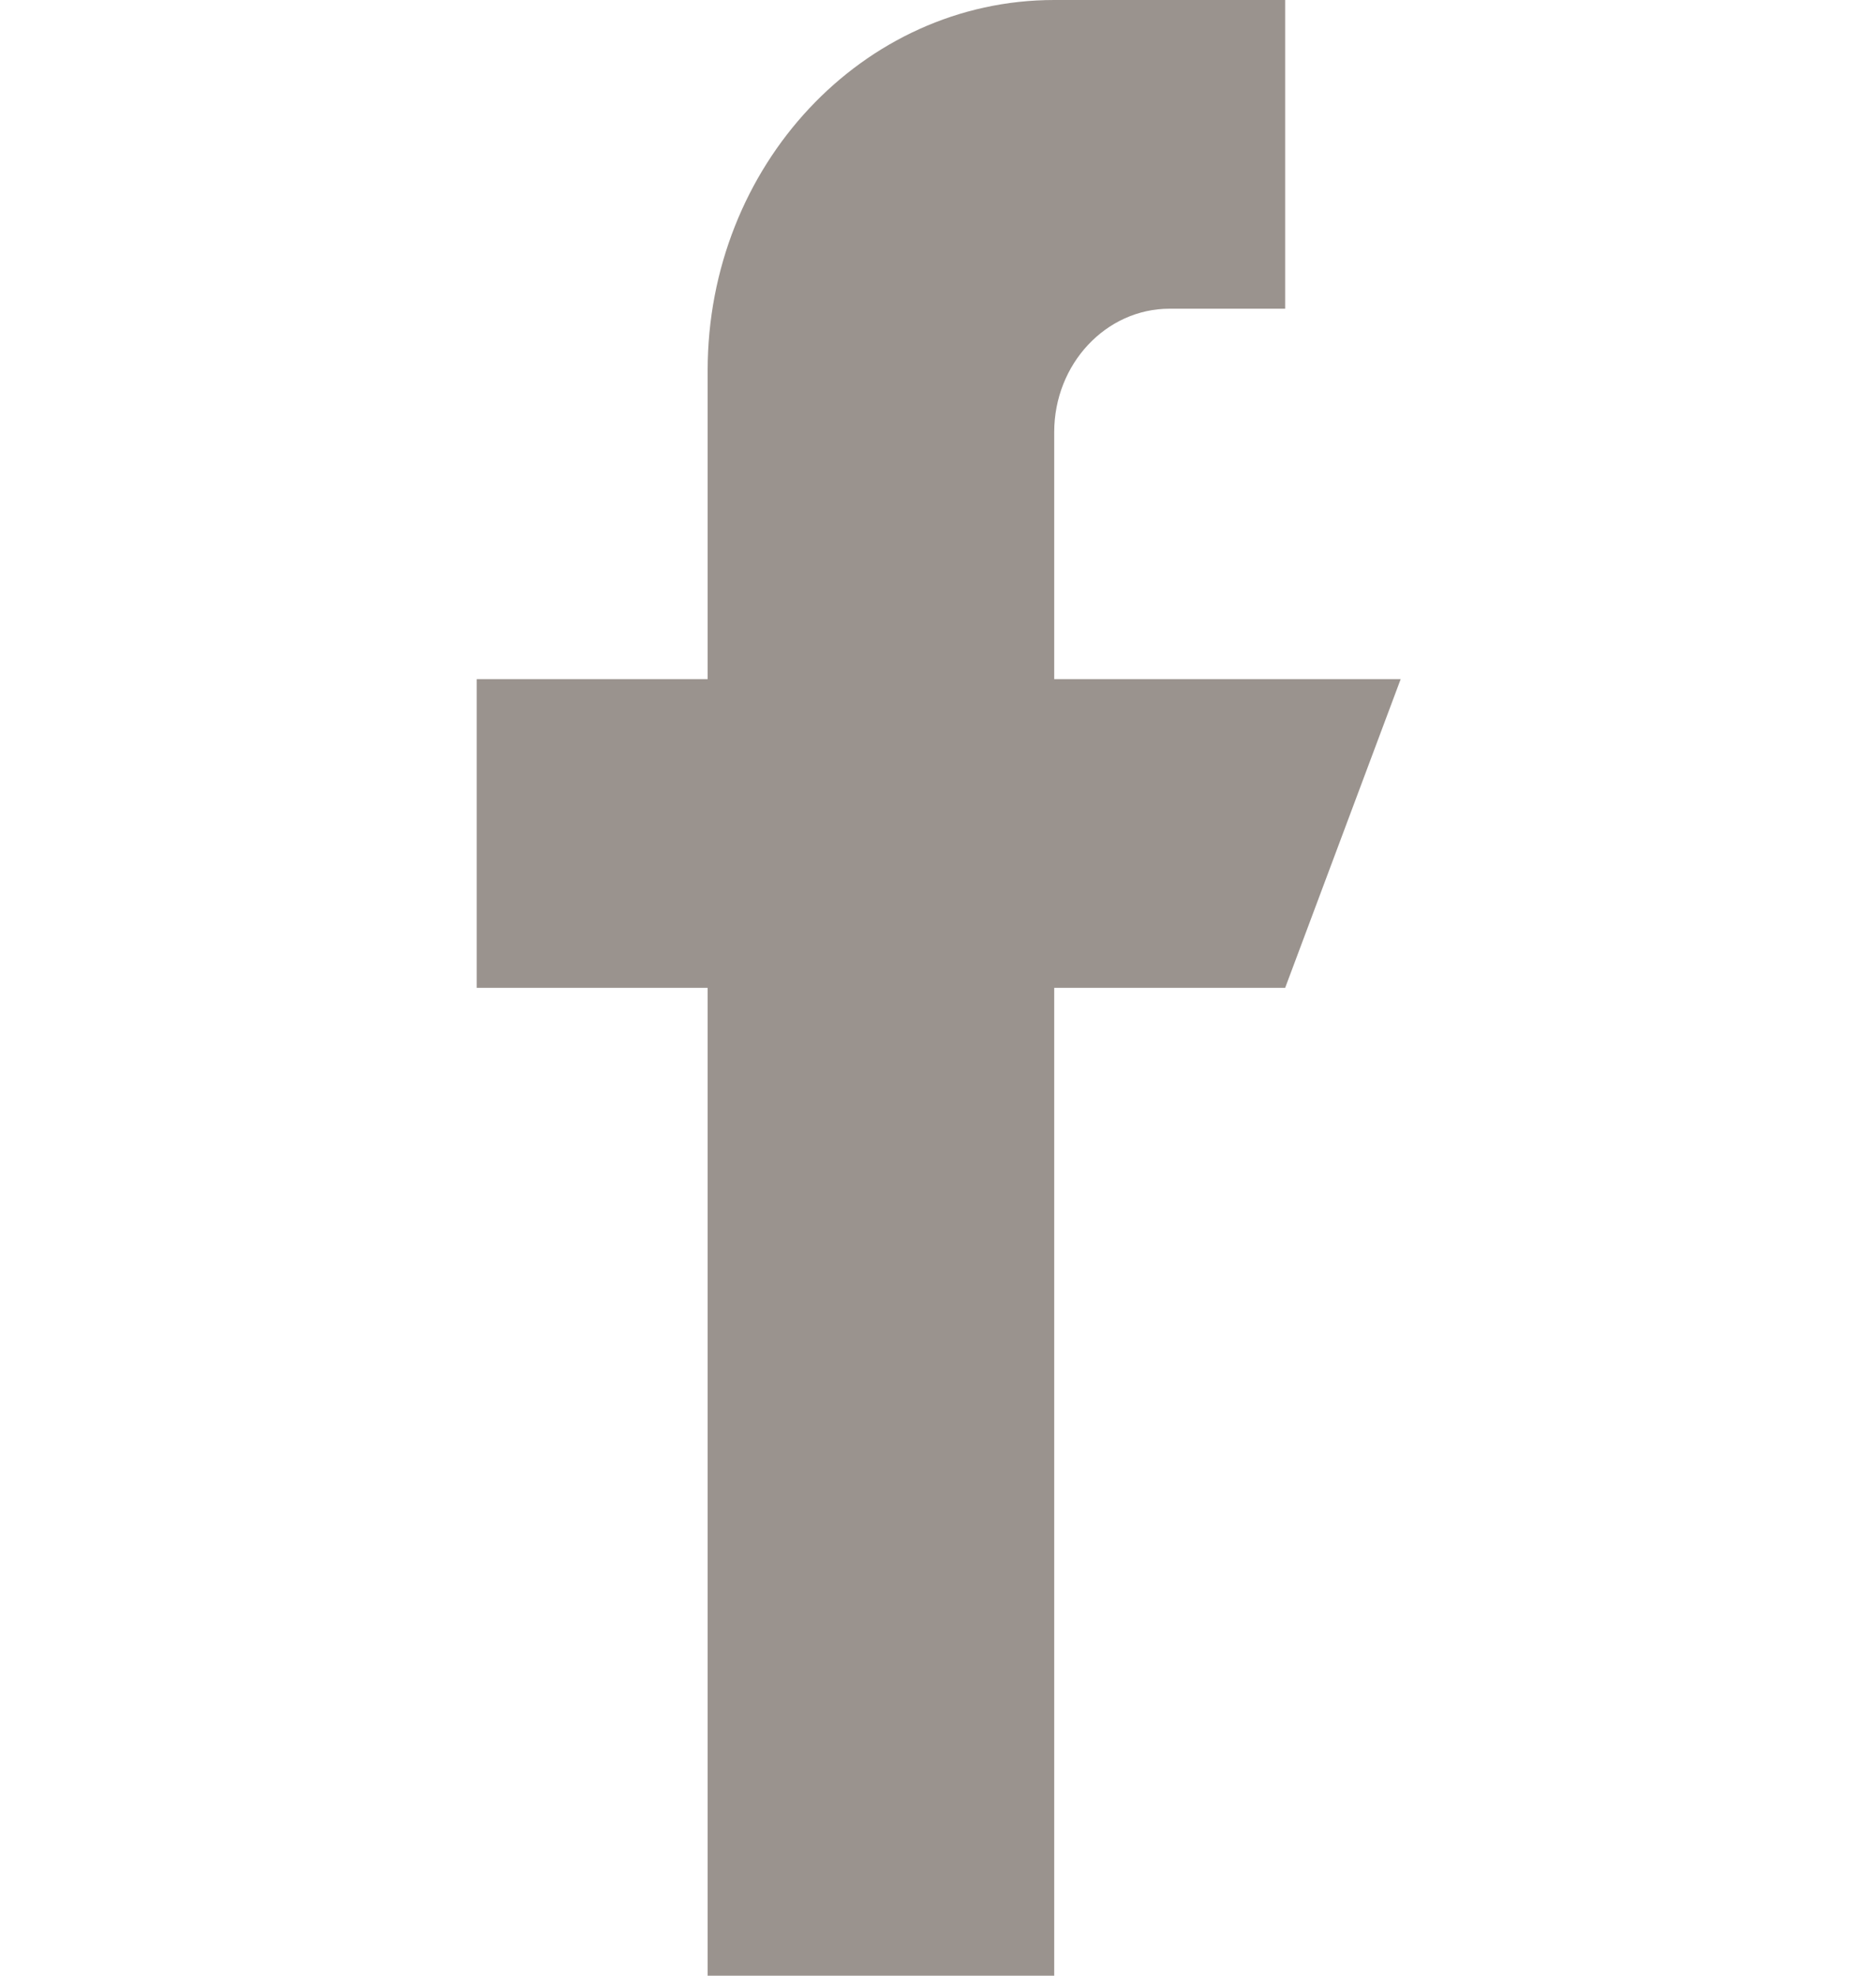<svg width="19" height="20" viewBox="0 0 19 20" fill="none" xmlns="http://www.w3.org/2000/svg">
<path d="M10.677 6.875V4.375C10.677 3.685 11.201 3.125 11.846 3.125H13.016V0H10.677C8.738 0 7.167 1.679 7.167 3.75V6.875H4.828V10H7.167V20H10.677V10H13.016L14.186 6.875H10.677Z" fill="#9A938E"/>
</svg>
